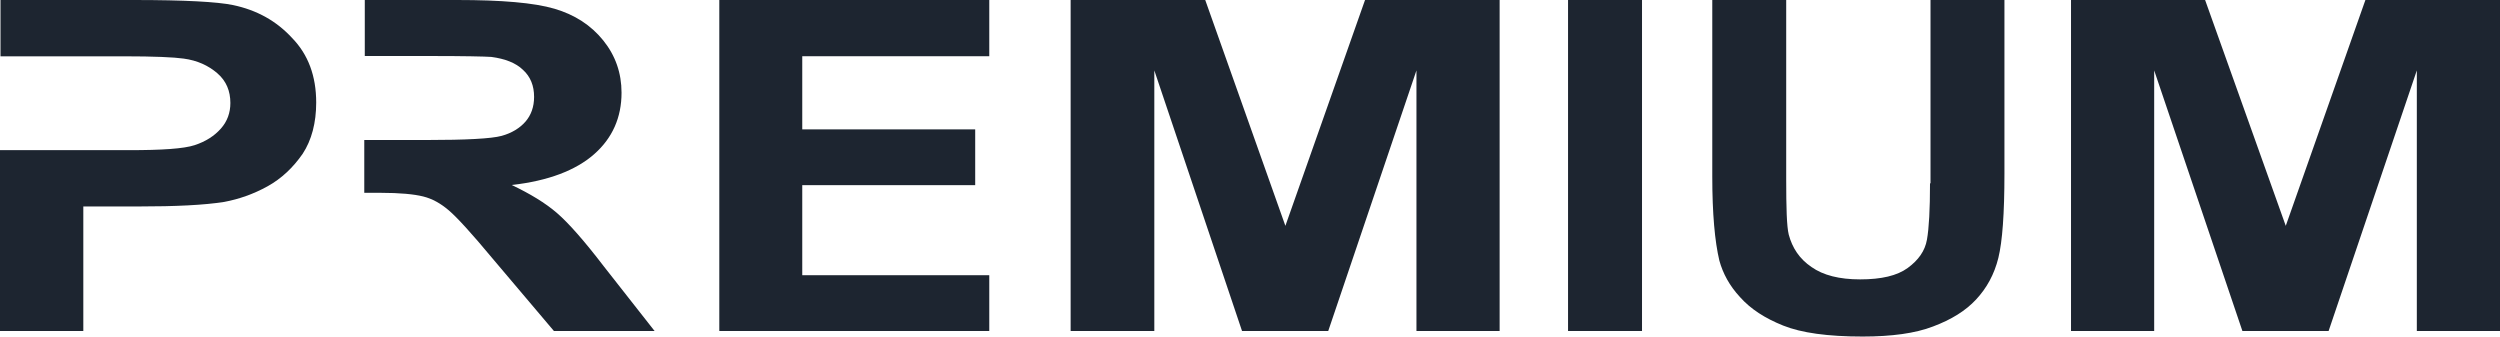 <svg width="1352" height="182" viewBox="0 0 1352 182" fill="none" xmlns="http://www.w3.org/2000/svg">
<path d="M695.136 122.135L651.79 0H579V179H624.255V38.075L671.691 179H718.309L766.018 38.075V179H811V0H738.21L695.136 122.135Z" fill="#1D2530"/>
<path d="M1236.14 122.135L1192.52 0H1120V179H1164.98V38.075L1212.69 179H1259.31L1307.02 38.075V179H1352V0H1279.21L1236.14 122.135Z" fill="#1D2530"/>
<path d="M888 0H848V179H888V0Z" fill="#1D2530"/>
<path d="M1043.75 99.16C1043.75 113.255 1043.2 123.394 1042.1 129.576C1041.01 135.758 1037.45 140.704 1031.7 144.908C1025.95 149.111 1017.46 151.09 1005.96 151.09C994.731 151.09 985.969 148.864 979.671 144.413C973.099 139.962 969.265 134.027 967.348 126.856C966.253 122.405 965.979 112.266 965.979 96.935V0H926V95.451C926 115.481 927.369 130.565 929.834 140.951C931.75 147.875 935.31 154.552 941.061 160.734C946.811 167.163 954.478 172.109 964.336 176.065C974.194 180.022 988.433 182 1007.33 182C1022.94 182 1035.81 180.269 1045.39 176.56C1055.25 172.851 1062.91 168.152 1068.67 161.97C1074.42 155.788 1078.52 148.37 1080.71 139.467C1082.9 130.565 1084 115.481 1084 93.967V0H1044.02V99.16H1043.75Z" fill="#1D2530"/>
<path d="M125.943 2.723C117.529 0.99 99.886 0 72.471 0H0.271V30.452H45.329H67.043C83.329 30.452 94.186 30.947 99.343 31.69C106.671 32.681 112.643 35.404 117.529 39.613C122.414 43.822 124.586 49.268 124.586 55.705C124.586 60.905 122.957 65.609 119.429 69.57C115.9 73.531 111.286 76.502 105.314 78.483C99.343 80.463 87.4 81.206 69.757 81.206H61.614H0V179H45.057V111.658H74.643C95 111.658 110.471 110.916 121.329 109.183C129.2 107.697 137.071 104.974 144.671 100.765C152.271 96.556 158.514 90.614 163.671 83.187C168.557 75.759 171 66.351 171 55.458C171 41.098 166.657 29.462 157.971 20.549C149.557 11.389 138.971 5.447 125.943 2.723Z" fill="#1D2530"/>
<path d="M301.208 115.196C294.884 109.734 286.636 104.768 276.737 100.051C296.534 97.817 311.382 92.107 321.28 83.418C331.179 74.728 336.128 63.556 336.128 50.15C336.128 39.474 332.828 30.04 326.229 21.847C319.63 13.655 310.832 7.945 299.834 4.717C288.835 1.49 271.238 0 247.317 0H197.275V30.288H232.469C250.891 30.288 262.165 30.537 265.739 30.785C273.163 31.778 278.937 34.013 282.786 37.736C286.911 41.461 288.835 46.426 288.835 52.384C288.835 57.846 287.186 62.315 284.161 65.791C281.137 69.266 276.737 71.997 271.238 73.487C265.739 74.976 252.266 75.721 230.27 75.721H197V104.272H205.799C216.247 104.272 223.946 105.017 228.895 106.258C233.844 107.499 238.243 109.982 242.643 113.706C247.042 117.43 255.016 126.119 266.564 140.022L299.559 179H354L326.504 143.994C316.056 130.34 307.532 120.657 301.208 115.196Z" fill="#1D2530"/>
<path d="M535 30.41V0H389V7.664V30.41V69.968V100.131V148.59V171.336V179H535V148.837H433.86V100.131H460.776H527.387V69.968H433.86V30.41H535Z" fill="#1D2530"/>
</svg>
